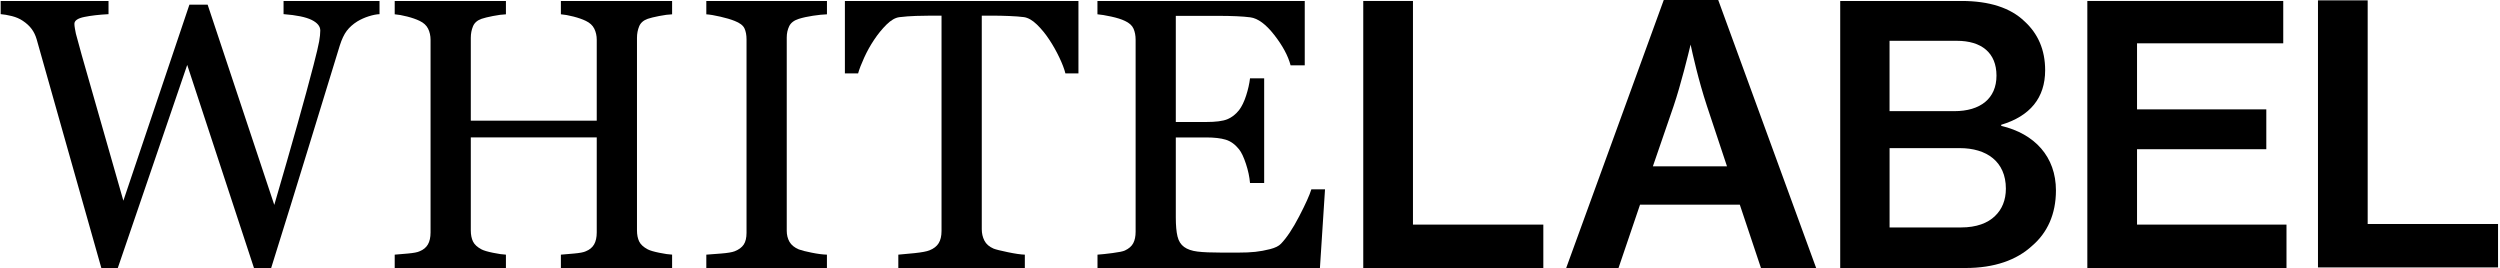 <svg width="951" height="102" viewBox="0 0 951 102" fill="none" xmlns="http://www.w3.org/2000/svg">
<path d="M633.146 0.368H653.342L690.333 101.581H670.126L662.08 77.499H623.589L615.405 101.581H596.292L633.146 0.368ZM628.235 63.63H657.446L649.665 40.226C645.711 28.253 643.255 15.879 643.255 15.879H642.979C642.979 15.879 639.567 30.575 636.293 40.226L628.247 63.63H628.235Z" fill="black"/>
<path d="M144.359 5.389C143.172 5.435 141.812 5.711 140.244 6.205C138.688 6.699 137.247 7.354 135.921 8.147C134.273 9.181 132.936 10.376 131.91 11.72C130.895 13.064 130.008 14.937 129.247 17.338C125.893 28.231 121.985 40.938 117.547 55.473C113.097 70.007 108.302 85.507 103.149 101.949H96.613L71.218 24.692L44.809 101.949H38.549C33.869 85.449 29.027 68.33 24.013 50.59C18.998 32.849 15.644 20.958 13.938 14.925C13.511 13.466 12.889 12.168 12.059 11.042C11.229 9.916 10.111 8.87 8.693 7.928C7.506 7.124 6.134 6.527 4.543 6.124C2.952 5.722 1.523 5.481 0.255 5.378V0.368H41.281V5.389C37.684 5.573 34.63 5.929 32.094 6.446C29.558 6.963 28.301 7.836 28.301 9.066C28.301 9.537 28.37 10.157 28.509 10.938C28.647 11.72 28.762 12.34 28.866 12.811C29.95 16.959 31.875 23.819 34.641 33.378C37.408 42.949 41.5 57.277 46.929 76.35L72.048 1.781H78.987L104.336 77.947C107.748 66.239 110.699 56.013 113.155 47.246C115.622 38.491 117.662 31 119.276 24.761C120.417 20.372 121.12 17.361 121.408 15.741C121.697 14.121 121.835 12.742 121.835 11.605C121.835 10.008 120.74 8.664 118.538 7.572C116.336 6.492 112.786 5.757 107.864 5.378V0.368H144.371V5.389H144.359Z" fill="black"/>
<path d="M255.669 101.949H213.363V96.87C214.516 96.778 216.176 96.629 218.354 96.445C220.533 96.25 222.032 95.974 222.839 95.583C224.279 95.009 225.328 94.136 225.997 92.975C226.666 91.803 227 90.287 227 88.425V52.267H179.092V87.632C179.092 89.298 179.369 90.712 179.922 91.861C180.475 93.01 181.559 94.009 183.184 94.871C184.003 95.296 185.444 95.733 187.53 96.158C189.616 96.583 191.253 96.824 192.452 96.87V101.949H150.146V96.87C151.299 96.778 152.959 96.629 155.138 96.445C157.317 96.25 158.815 95.974 159.622 95.583C161.063 95.009 162.112 94.136 162.781 92.975C163.449 91.803 163.783 90.287 163.783 88.425V15.109C163.783 13.581 163.472 12.191 162.85 10.916C162.227 9.652 161.144 8.664 159.622 7.94C158.331 7.319 156.763 6.768 154.919 6.297C153.074 5.826 151.484 5.538 150.146 5.435V0.368H192.452V5.446C191.115 5.492 189.478 5.711 187.53 6.09C185.593 6.469 184.141 6.825 183.184 7.158C181.559 7.733 180.464 8.687 179.922 10.019C179.369 11.352 179.092 12.811 179.092 14.386V45.89H227V15.109C227 13.581 226.689 12.191 226.066 10.916C225.444 9.652 224.36 8.664 222.839 7.94C221.547 7.319 219.98 6.768 218.135 6.297C216.291 5.826 214.7 5.538 213.363 5.435V0.368H255.669V5.446C254.332 5.492 252.695 5.711 250.747 6.09C248.81 6.469 247.357 6.825 246.401 7.158C244.775 7.733 243.68 8.687 243.138 10.019C242.585 11.352 242.308 12.811 242.308 14.386V87.621C242.308 89.287 242.585 90.7 243.138 91.849C243.692 92.998 244.775 93.998 246.401 94.859C247.219 95.284 248.66 95.721 250.747 96.146C252.833 96.571 254.47 96.813 255.669 96.859V101.937V101.949Z" fill="black"/>
<path d="M314.574 101.949H268.683V96.87C269.974 96.778 271.842 96.629 274.285 96.445C276.729 96.25 278.447 95.974 279.461 95.583C281.041 94.963 282.193 94.113 282.908 93.044C283.623 91.975 283.98 90.482 283.98 88.575V14.971C283.98 13.305 283.715 11.904 283.185 10.778C282.654 9.652 281.409 8.71 279.45 7.951C278.009 7.377 276.211 6.837 274.032 6.343C271.853 5.837 270.066 5.538 268.683 5.446V0.368H314.574V5.446C313.087 5.492 311.323 5.676 309.26 5.986C307.196 6.297 305.41 6.687 303.876 7.17C302.055 7.744 300.833 8.675 300.211 9.962C299.588 11.249 299.277 12.685 299.277 14.259V87.782C299.277 89.356 299.623 90.758 300.314 91.975C301.006 93.193 302.193 94.159 303.865 94.871C304.868 95.25 306.516 95.675 308.787 96.123C311.058 96.583 312.983 96.824 314.562 96.87V101.949H314.574Z" fill="black"/>
<path d="M410.24 27.932H405.283C404.857 26.208 404.073 24.175 402.943 21.808C401.813 19.441 400.557 17.212 399.162 15.109C397.721 12.915 396.153 10.996 394.447 9.341C392.741 7.687 391.104 6.756 389.514 6.515C388.027 6.32 386.159 6.182 383.9 6.09C381.64 5.998 379.554 5.952 377.64 5.952H373.467V87.207C373.467 88.781 373.802 90.229 374.47 91.539C375.139 92.849 376.315 93.871 377.986 94.584C378.851 94.917 380.661 95.376 383.416 95.939C386.171 96.514 388.315 96.824 389.848 96.87V101.949H341.721V96.87C343.058 96.778 345.11 96.583 347.865 96.296C350.62 96.008 352.522 95.652 353.571 95.227C355.15 94.607 356.315 93.71 357.052 92.538C357.79 91.367 358.159 89.804 358.159 87.851V5.952H353.998C352.511 5.952 350.666 5.986 348.464 6.055C346.263 6.124 344.153 6.285 342.147 6.527C340.568 6.722 338.931 7.664 337.225 9.353C335.519 11.053 333.951 12.972 332.522 15.121C331.081 17.269 329.813 19.544 328.718 21.957C327.623 24.37 326.85 26.358 326.424 27.932H321.398V0.368H410.24V27.932Z" fill="black"/>
<path d="M504.037 72.029L502.101 101.949H417.489V96.87C418.93 96.778 420.844 96.571 423.23 96.261C425.628 95.951 427.184 95.629 427.899 95.296C429.432 94.584 430.492 93.653 431.092 92.504C431.691 91.355 431.991 89.907 431.991 88.138V15.109C431.991 13.535 431.726 12.133 431.195 10.916C430.665 9.698 429.57 8.71 427.887 7.94C426.596 7.319 424.855 6.768 422.677 6.297C420.498 5.826 418.757 5.538 417.466 5.435V0.368H496.326V24.853H490.942C489.985 21.222 487.911 17.373 484.729 13.294C481.547 9.215 478.516 6.986 475.645 6.595C474.158 6.4 472.395 6.262 470.331 6.17C468.268 6.078 465.928 6.032 463.288 6.032H447.276V46.407H458.769C462.458 46.407 465.155 46.063 466.85 45.373C468.544 44.684 470.043 43.523 471.334 41.903C472.383 40.525 473.282 38.675 474.031 36.354C474.769 34.044 475.265 31.861 475.507 29.805H480.89V69.605H475.507C475.311 67.319 474.804 64.894 473.962 62.343C473.121 59.793 472.245 57.943 471.334 56.794C469.847 54.933 468.164 53.715 466.274 53.14C464.383 52.566 461.882 52.279 458.769 52.279H447.276V82.726C447.276 85.771 447.495 88.184 447.922 89.942C448.348 91.7 449.19 93.044 450.435 93.94C451.68 94.848 453.374 95.434 455.53 95.698C457.686 95.962 460.752 96.089 464.729 96.089H470.977C473.559 96.089 475.738 95.997 477.513 95.802C479.334 95.606 481.213 95.262 483.15 94.767C485.086 94.273 486.47 93.584 487.277 92.722C489.478 90.436 491.795 86.954 494.205 82.301C496.625 77.648 498.17 74.224 498.839 72.029H504.014H504.037Z" fill="black"/>
<path d="M518.585 0.368H537.49V85.438H587.082V101.96H518.585V0.368Z" fill="black"/>
<path d="M690.864 101.948H669.872L661.826 77.866H623.866L615.682 101.948H595.785L595.958 101.454L632.892 0H653.607L653.699 0.241L690.864 101.948ZM670.402 101.224H689.815L653.088 0.724H633.399L596.811 101.213H615.14L623.324 77.13H662.345L670.391 101.213L670.402 101.224ZM657.953 63.998H627.728L635.947 40.111C639.174 30.586 642.587 15.948 642.621 15.798L642.69 15.511H643.555L643.613 15.81C643.636 15.936 646.114 28.311 650.022 40.122L657.964 63.998H657.953ZM628.754 63.274H656.95L649.33 40.352C646.056 30.448 643.785 20.153 643.105 16.959C642.275 20.429 639.393 32.229 636.638 40.352L628.754 63.274Z" fill="black"/>
<path d="M700.016 0.368H746.183C756.731 0.368 764.811 2.965 770.16 8.147C775.232 12.788 777.976 18.935 777.976 26.714C777.976 37.227 772.224 44.19 761.261 47.464V47.878C773.999 50.877 782.08 59.62 782.08 72.454C782.08 81.462 778.794 88.563 773.042 93.481C767.152 98.938 758.656 101.949 747.693 101.949H700.016V0.368ZM743.439 42.282C753.307 42.282 759.463 37.503 759.463 28.771C759.463 20.038 753.71 15.523 744.396 15.523H718.782V42.282H743.439ZM746.045 86.518C751.797 86.518 756.177 84.875 758.921 82.152C761.526 79.693 763.036 76.143 763.036 71.777C763.036 61.401 755.636 56.346 745.503 56.346H718.794V86.518H746.056H746.045Z" fill="black"/>
<path d="M794.022 0.368H868.547V16.477H812.927V41.605H862.104V56.76H812.927V85.438H869.781V101.96H794.022V0.368Z" fill="black"/>
<path d="M881.759 0.138H900.664V85.207H950.255V101.73H881.759V0.138Z" fill="black"/>
</svg>

